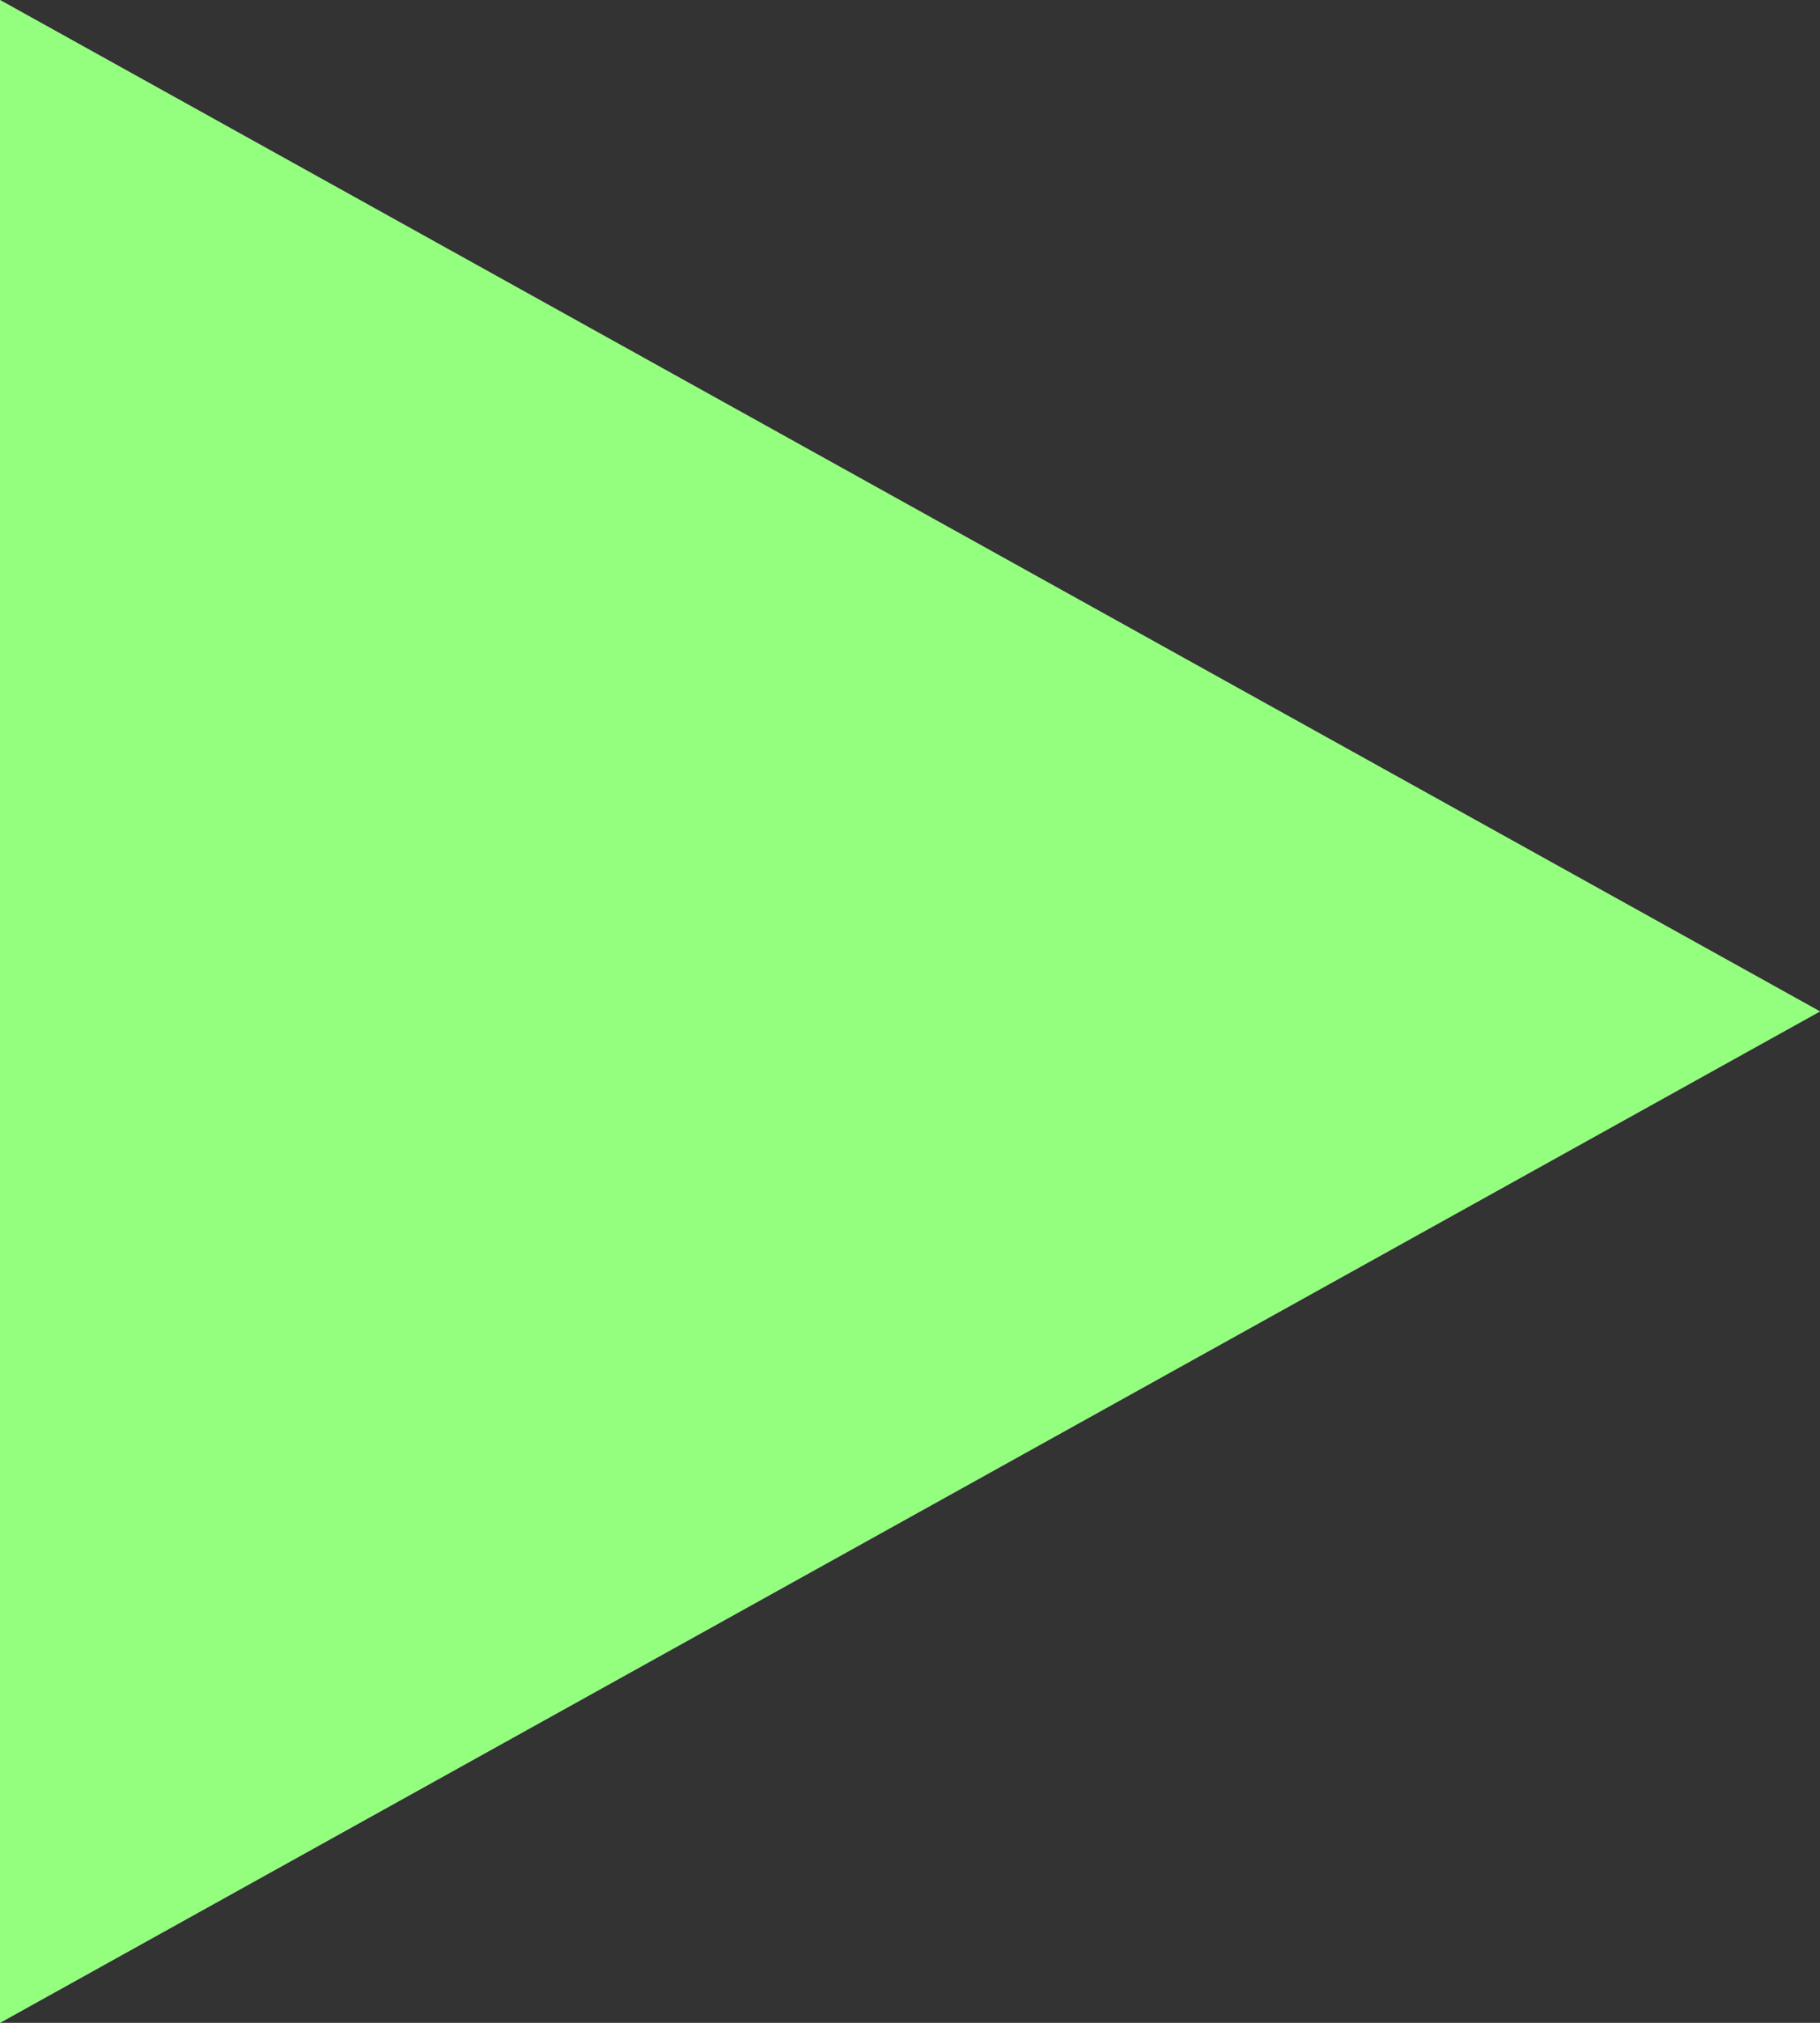 <svg width="9" height="10" viewBox="0 0 9 10" fill="none" xmlns="http://www.w3.org/2000/svg">
<rect x="0" y="0" width="9" height="10" fill="#333333" stroke="none"/>
<path fill-rule="evenodd" clip-rule="evenodd" d="M9 5L0 0L0 10L9 5Z" fill="white"/>
<path fill-rule="evenodd" clip-rule="evenodd" d="M9 5L0 0L0 10L9 5Z" fill="#2BFF00" fill-opacity="0.5"/>
</svg>
